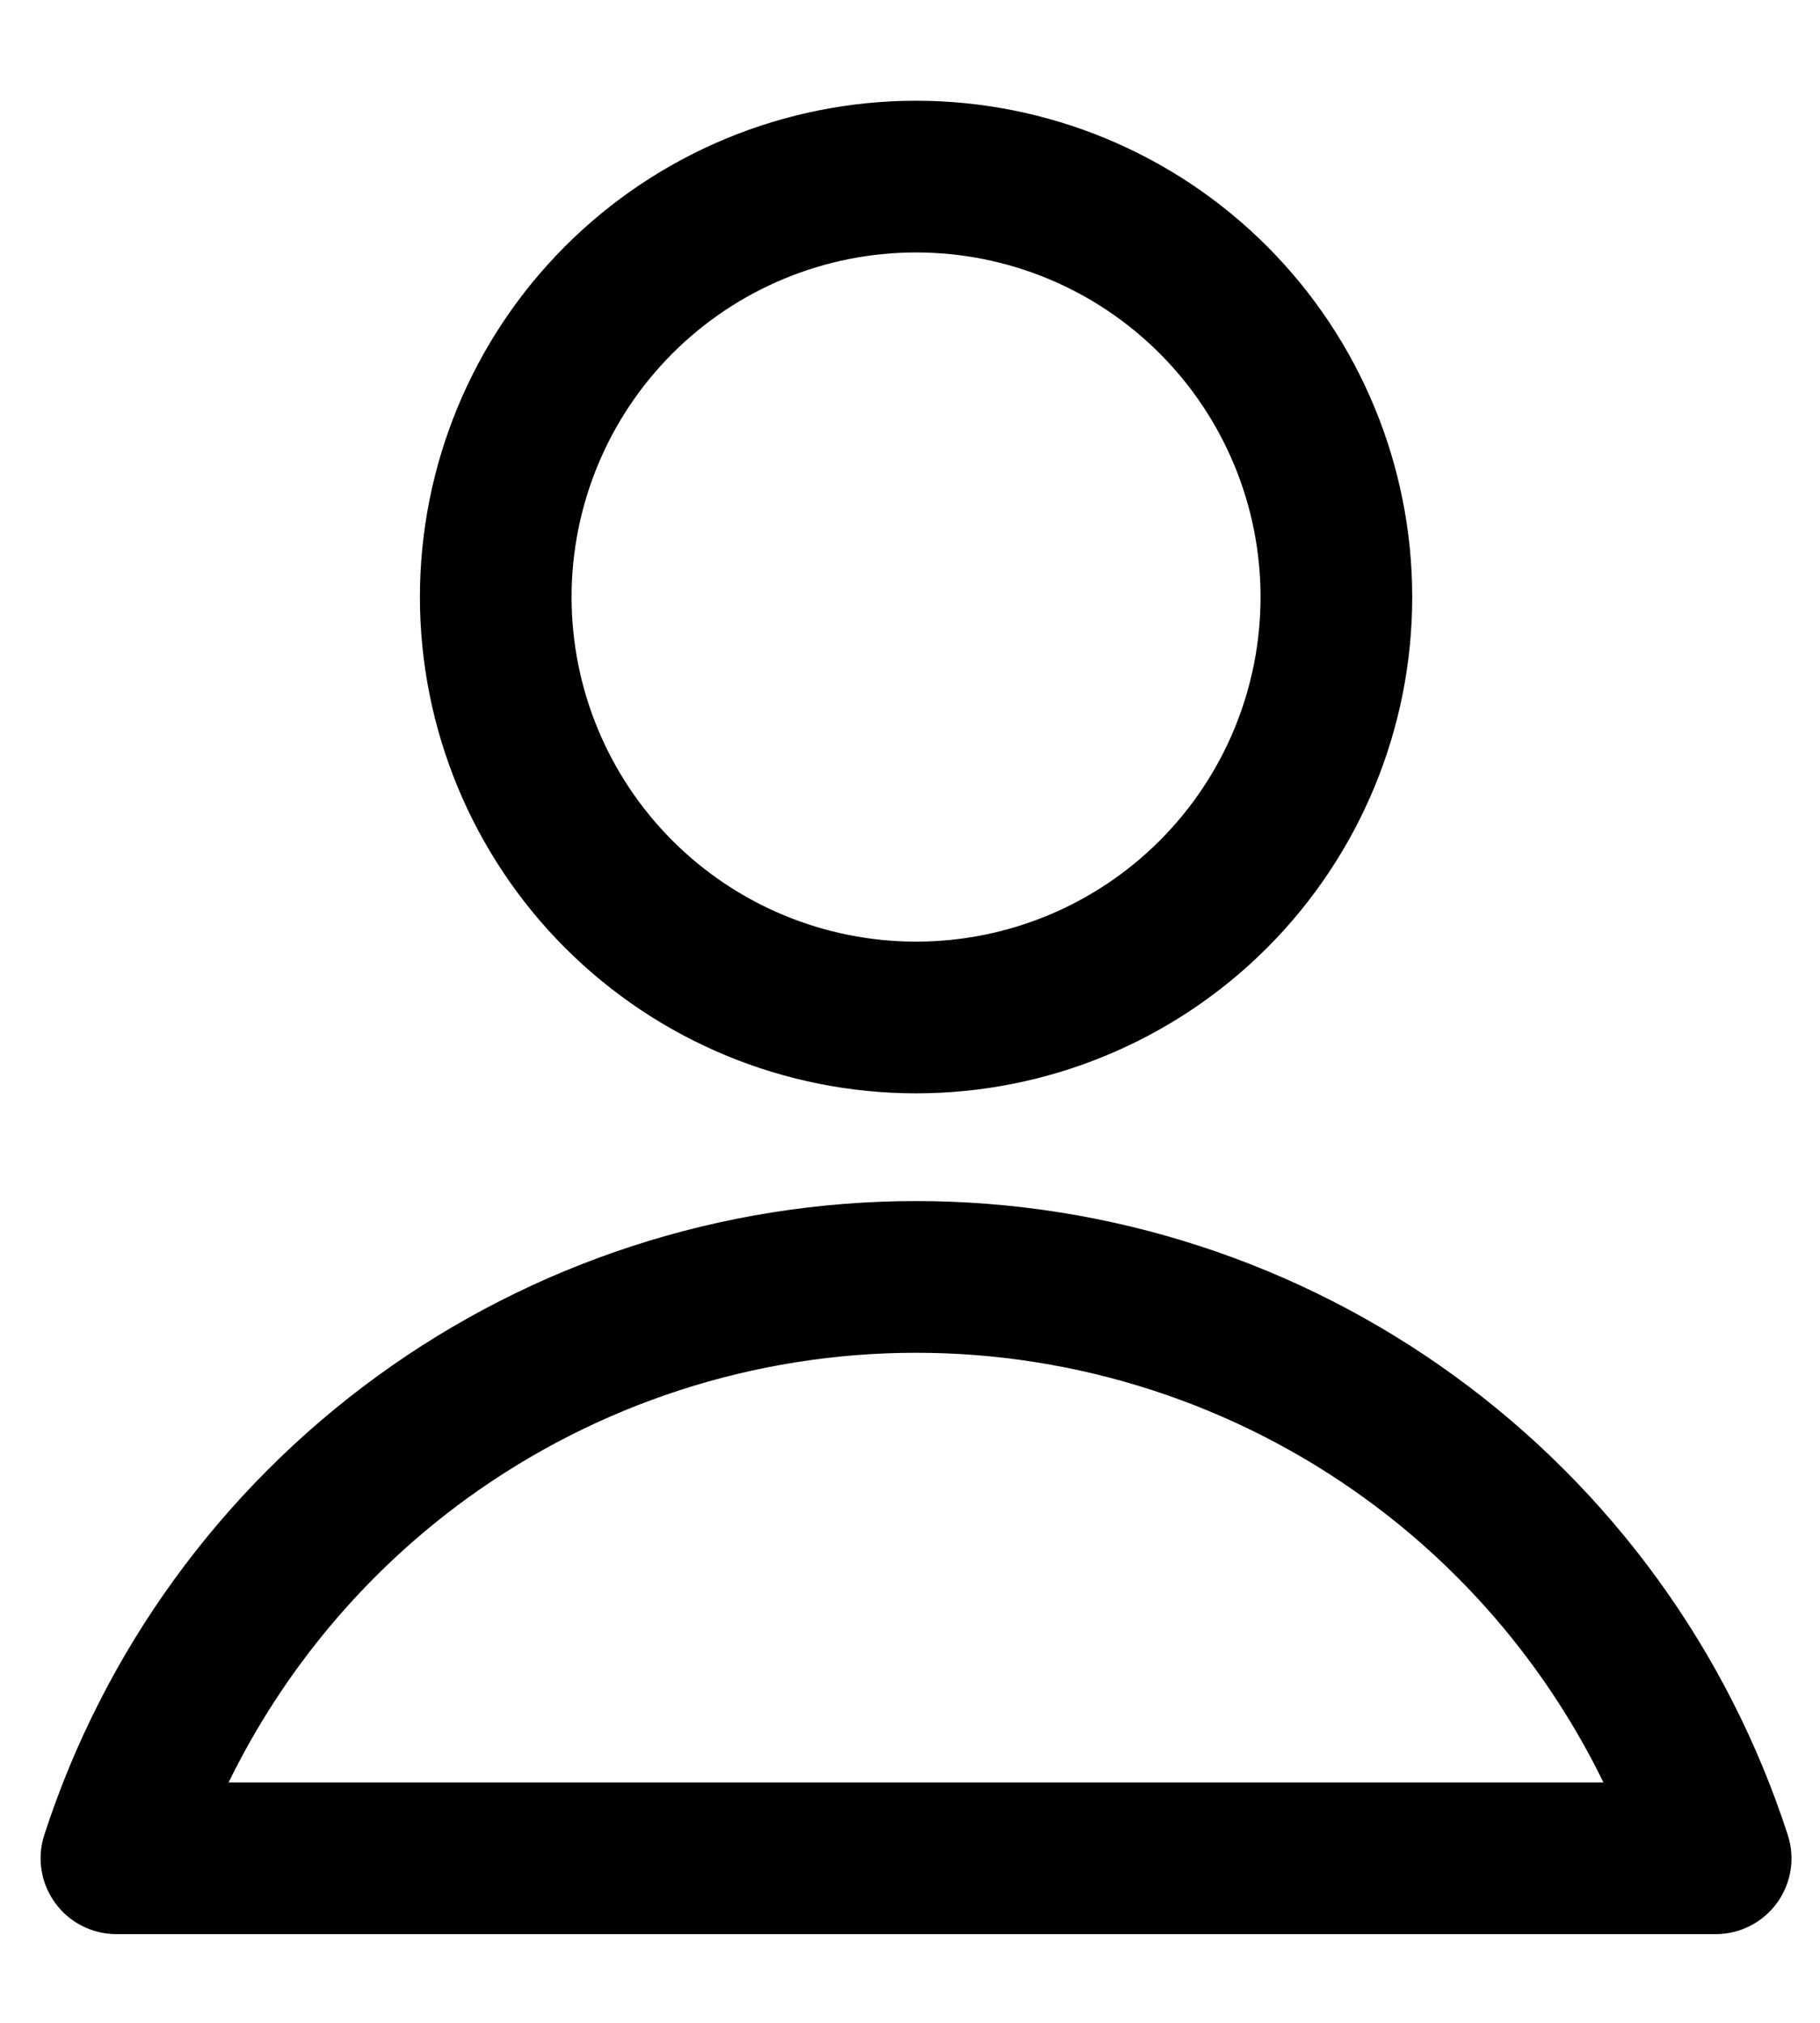 <svg id="user-icon" viewBox="0 0 18 20" xmlns="http://www.w3.org/2000/svg">
<path fill-rule="evenodd" clip-rule="evenodd" d="M9.06 0.996C7.759 0.996 6.511 1.513 5.59 2.434C4.67 3.354 4.153 4.602 4.153 5.903C4.153 7.205 4.67 8.453 5.59 9.373C6.511 10.293 7.759 10.81 9.06 10.81C10.361 10.81 11.61 10.293 12.53 9.373C13.45 8.453 13.967 7.205 13.967 5.903C13.967 4.602 13.45 3.354 12.53 2.434C11.61 1.513 10.361 0.996 9.06 0.996ZM6.651 3.494C7.29 2.855 8.157 2.496 9.06 2.496C9.964 2.496 10.83 2.855 11.469 3.494C12.108 4.133 12.467 5 12.467 5.903C12.467 6.807 12.108 7.673 11.469 8.312C10.83 8.951 9.964 9.31 9.06 9.31C8.157 9.31 7.29 8.951 6.651 8.312C6.012 7.673 5.653 6.807 5.653 5.903C5.653 5 6.012 4.133 6.651 3.494ZM9.06 11.875C7.145 11.875 5.279 12.481 3.73 13.607C2.182 14.733 1.029 16.321 0.438 18.142C0.364 18.37 0.404 18.62 0.545 18.814C0.686 19.009 0.912 19.123 1.152 19.123H16.968C17.208 19.123 17.433 19.009 17.575 18.814C17.716 18.62 17.756 18.37 17.681 18.142C17.091 16.321 15.938 14.733 14.389 13.607C12.841 12.481 10.975 11.875 9.06 11.875ZM4.612 14.82C5.905 13.881 7.462 13.375 9.06 13.375C10.658 13.375 12.215 13.881 13.507 14.82C14.513 15.551 15.318 16.516 15.858 17.623H2.261C2.802 16.516 3.607 15.551 4.612 14.82Z"></path>
</svg>